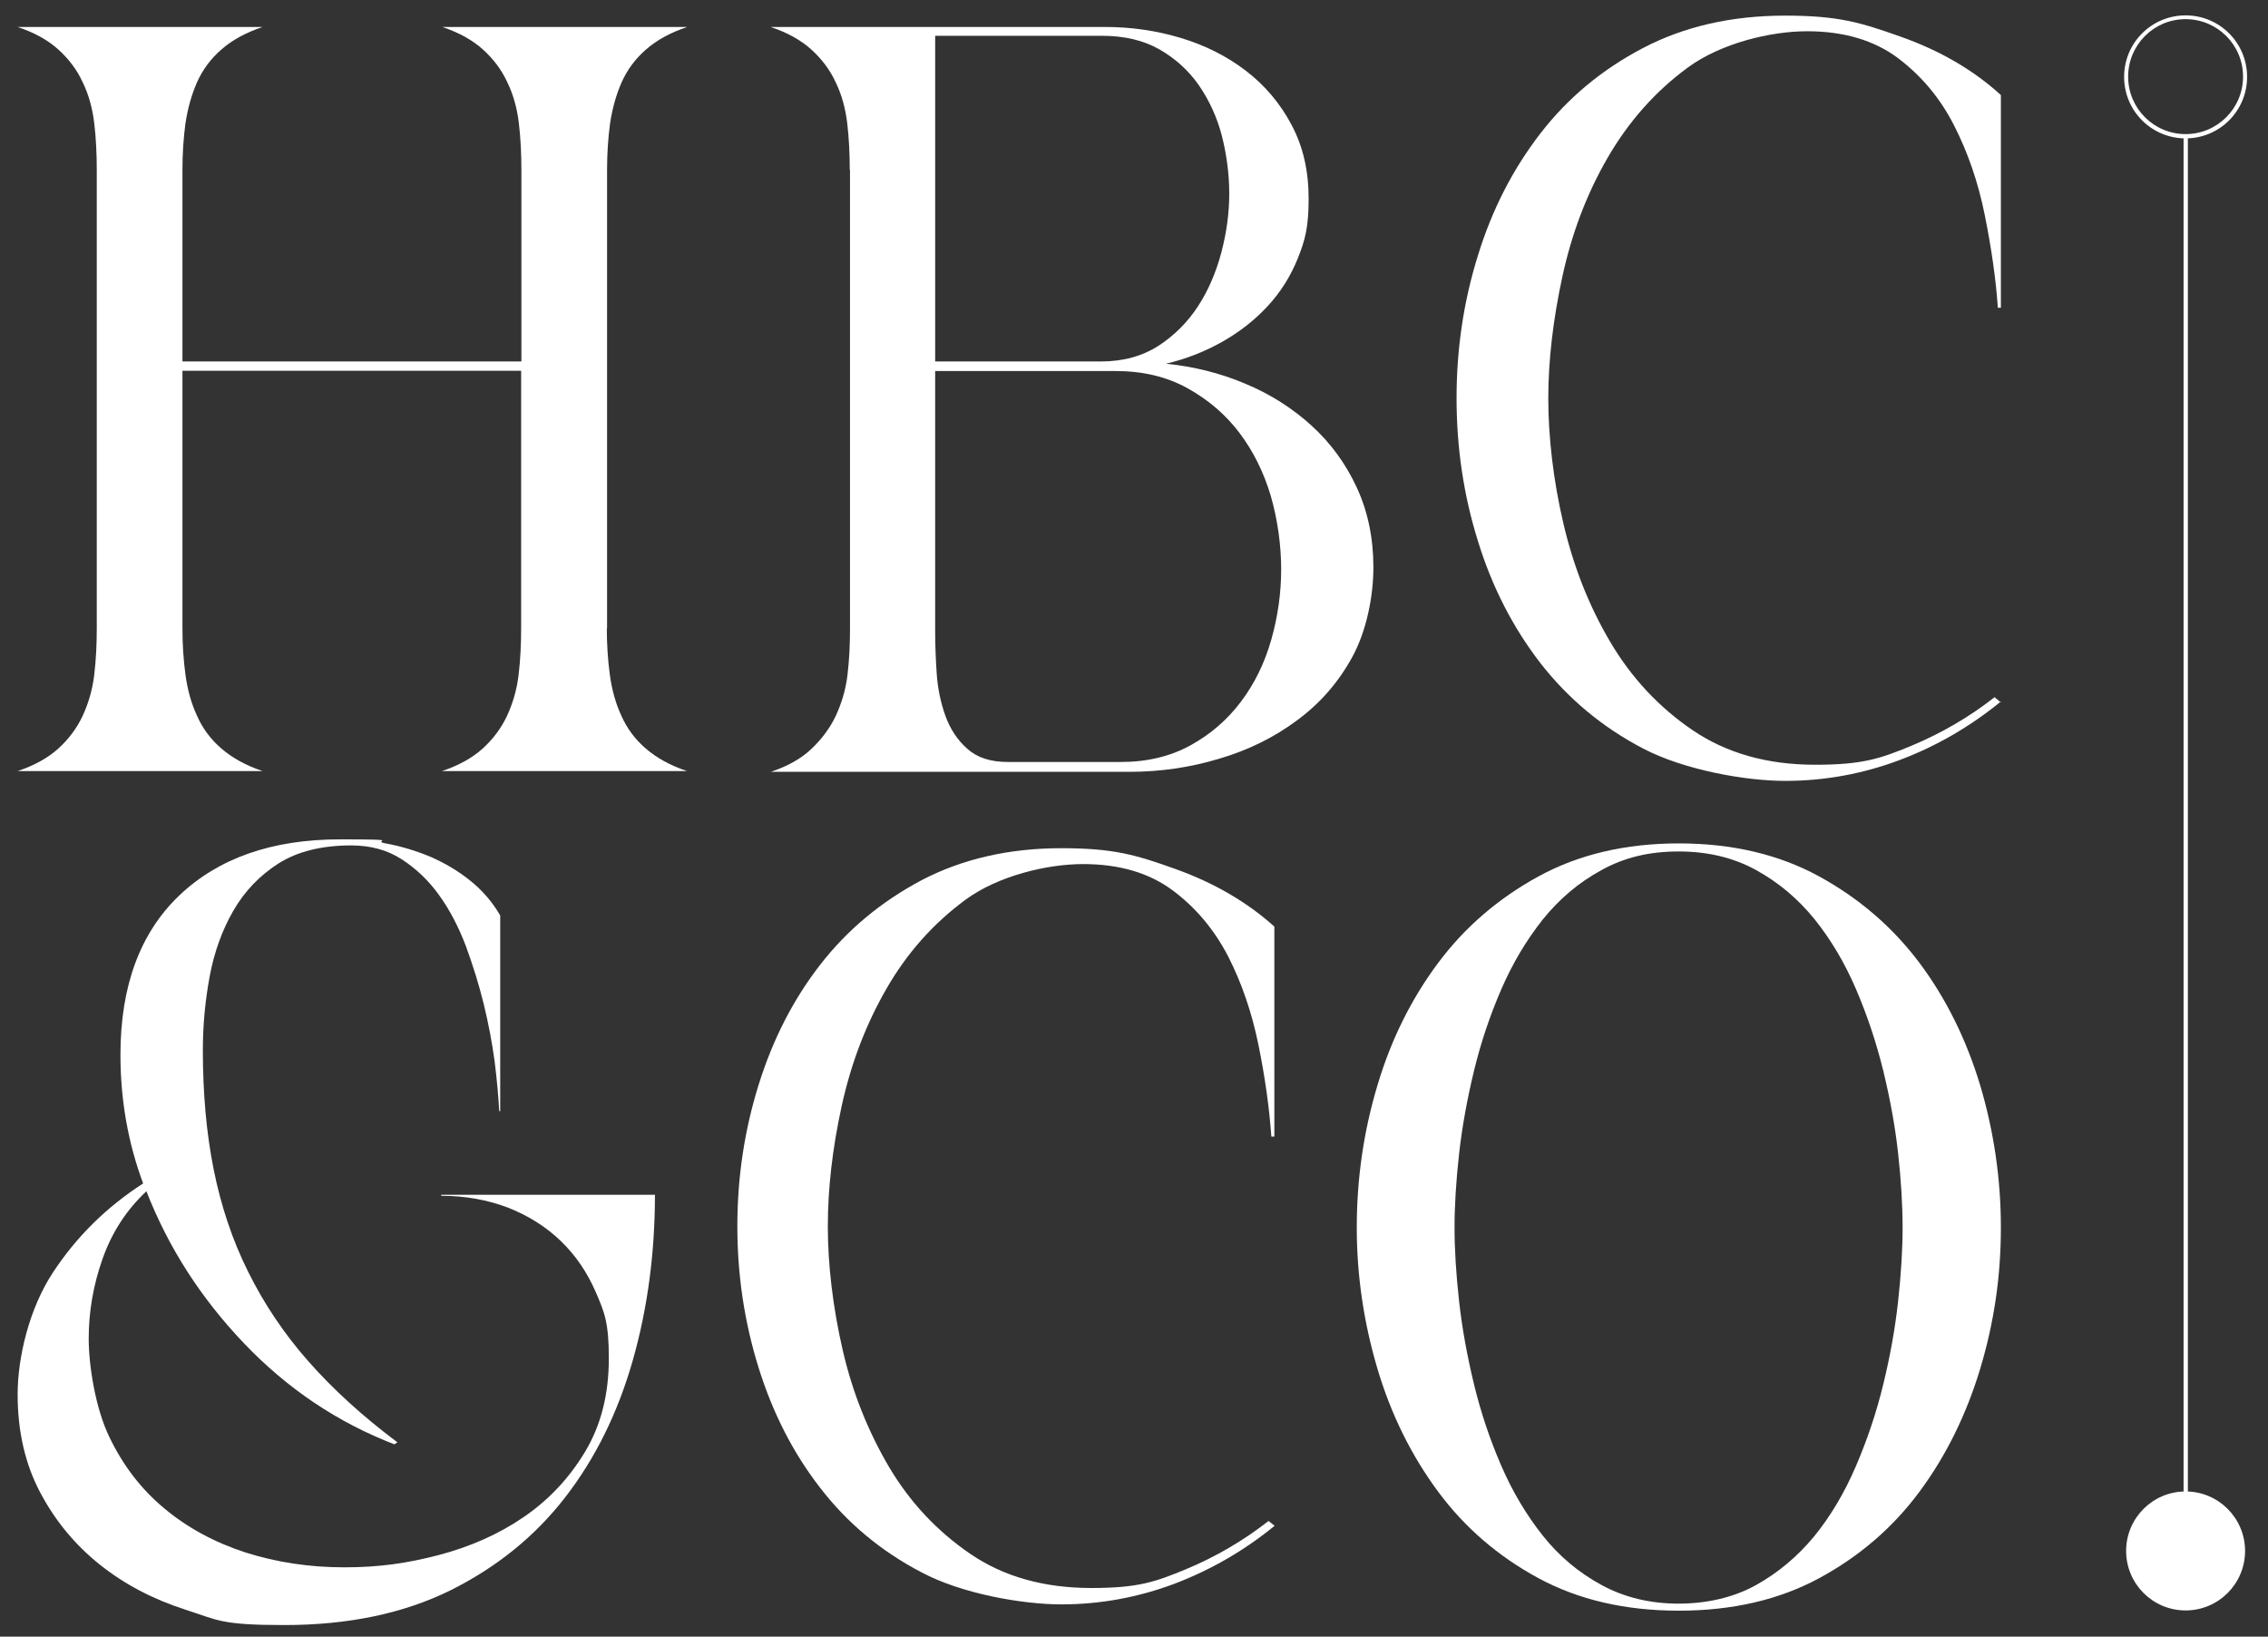 <?xml version="1.0" encoding="UTF-8"?>
<svg xmlns="http://www.w3.org/2000/svg" version="1.1" viewBox="0 0 900 649.3">
  <rect x="0" y="0" width="900" height="649.3" fill="#333333" stroke="none"/>
  <defs>
    <style>
      .cls-1 {
        fill: #fff;
      }
    </style>
  </defs>
  <!-- Generator: Adobe Illustrator 28.6.0, SVG Export Plug-In . SVG Version: 1.2.0 Build 709)  -->
  <g>
    <g id="Layer_1">
      <g>
        <g>
          <g>
            <path class="cls-1" d="M240.8,249.3c0,6.3.4,12.5,1.2,18.4.8,5.9,2.3,11.4,4.6,16.3,2.2,5,5.4,9.3,9.7,13,4.3,3.7,9.7,6.7,16.3,8.9h-97.2c6.6-2.2,12-5.2,16.1-8.9,4.1-3.7,7.4-8.1,9.7-13,2.3-5,3.9-10.4,4.6-16.3.7-5.9,1-12.1,1-18.4v-102.2H72.4v102.2c0,6.3.4,12.5,1.2,18.4.8,5.9,2.3,11.4,4.6,16.3,2.2,5,5.4,9.3,9.7,13,4.3,3.7,9.7,6.7,16.3,8.9H7c6.6-2.2,12-5.2,16.1-8.9,4.1-3.7,7.4-8.1,9.7-13,2.3-5,3.9-10.4,4.6-16.3.7-5.9,1-12.1,1-18.4V67.3c0-6.3-.3-12.5-1-18.4-.7-5.9-2.2-11.4-4.6-16.3-2.3-5-5.6-9.3-9.7-13-4.1-3.7-9.5-6.7-16.1-8.9h97.2c-6.6,2.2-12.1,5.2-16.3,8.9-4.3,3.7-7.5,8.1-9.7,13-2.2,5-3.7,10.4-4.6,16.3-.8,5.9-1.2,12.1-1.2,18.4v76.1h134.5v-76.1c0-6.3-.3-12.5-1-18.4-.7-5.9-2.2-11.4-4.6-16.3-2.3-5-5.6-9.3-9.7-13-4.1-3.7-9.5-6.7-16.1-8.9h97.2c-6.6,2.2-12.1,5.2-16.3,8.9-4.3,3.7-7.5,8.1-9.7,13-2.2,5-3.7,10.4-4.6,16.3-.8,5.9-1.2,12.1-1.2,18.4v182Z"/>
            <path class="cls-1" d="M337.2,67.3c0-6.3-.3-12.5-1-18.4-.7-5.9-2.2-11.4-4.6-16.3-2.3-5-5.6-9.3-9.7-13-4.1-3.7-9.5-6.7-16.1-8.9h132.8c10.2,0,20.1,1.4,29.8,4.3,9.7,2.9,18.3,7.2,25.9,13,7.6,5.8,13.7,13,18.2,21.5,4.6,8.6,6.8,18.3,6.8,29.4s-1.4,16.4-4.3,23.6c-2.9,7.2-6.9,13.5-12,19-5.1,5.5-11.1,10.2-18,14.1-6.9,3.9-14.3,6.8-22.3,8.7,11,1.1,21.5,3.7,31.4,7.9,9.9,4.1,18.7,9.7,26.3,16.6,7.6,6.9,13.6,15.1,18,24.6,4.4,9.5,6.6,20.1,6.6,31.7s-2.8,25.3-8.3,35.4c-5.5,10.1-12.8,18.5-21.9,25.2-9.1,6.8-19.4,11.9-31,15.3-11.6,3.5-23.4,5.2-35.6,5.2h-142.3c6.6-2.2,12-5.2,16.1-9.1,4.1-3.9,7.4-8.3,9.7-13.2,2.3-5,3.9-10.3,4.6-16.1.7-5.8,1-11.9,1-18.2V67.3ZM371.1,14.3v129.1h65.8c8.8,0,16.4-2.1,22.8-6.2,6.3-4.1,11.6-9.4,15.7-15.7,4.1-6.3,7.2-13.5,9.3-21.5,2.1-8,3.1-15.7,3.1-23.2s-1-15.3-2.9-22.8c-1.9-7.4-5-14.1-9.1-20.1-4.1-5.9-9.4-10.7-15.7-14.3-6.3-3.6-13.9-5.4-22.8-5.4h-66.2ZM371.1,250.6c0,5,.2,10.5.6,16.5.4,6.1,1.6,11.7,3.5,17,1.9,5.2,4.8,9.6,8.7,13,3.9,3.5,9.2,5.2,16.1,5.2h44.7c10.5,0,19.7-2.2,27.7-6.6,8-4.4,14.7-10.2,20.1-17.4,5.4-7.2,9.4-15.4,12-24.6,2.6-9.2,3.9-18.5,3.9-27.9s-1.4-19.6-4.1-29c-2.8-9.4-6.9-17.7-12.4-25-5.5-7.3-12.4-13.2-20.7-17.8-8.3-4.6-17.8-6.8-28.5-6.8h-71.6v103.4Z"/>
            <path class="cls-1" d="M794,278.3c-12.1,9.9-25.5,17.7-40.1,23.2-14.6,5.5-29.8,8.3-45.5,8.3s-40-4.3-56.3-12.8c-16.3-8.5-29.9-19.9-40.8-33.9-10.9-14.1-19.2-30.2-24.8-48.4-5.7-18.2-8.5-37.1-8.5-56.7s2.8-38.5,8.5-56.7c5.6-18.2,13.9-34.3,24.8-48.4,10.9-14.1,24.5-25.4,40.8-33.9,16.3-8.5,35-12.8,56.3-12.8s30.1,2.8,45.7,8.3c15.6,5.5,28.9,13.2,39.9,23.2v84.4h-1.2c-.8-11.6-2.6-23.9-5.2-36.8-2.6-13-6.7-24.8-12.2-35.6-5.5-10.8-13-19.7-22.3-26.7-9.4-7-21.4-10.6-36-10.6s-34.2,4.8-47.2,14.3c-13,9.5-23.6,21.5-31.9,35.8-8.3,14.3-14.3,30.1-18,47.2-3.7,17.1-5.6,33.2-5.6,48.4s2,32.6,6,49.6c4,17.1,10.2,32.8,18.6,47,8.4,14.2,19.3,25.9,32.7,35,13.4,9.1,29.6,13.7,48.6,13.7s25.9-2.5,37.9-7.4c12-5,23.1-11.4,33.3-19.4l2.5,2.1Z"/>
          </g>
          <g>
            <path class="cls-1" d="M259.9,473.9c0,23.1-2.9,45.1-8.8,65.8-5.9,20.7-14.8,38.8-26.8,54.3-12,15.5-27.2,27.8-45.7,37-18.5,9.1-40.4,13.7-65.8,13.7s-26.4-2-39.2-6.1c-12.8-4.1-24.1-10-33.9-17.8-9.8-7.8-17.7-17.3-23.7-28.6-6-11.3-9-24.3-9-39s4.6-34,13.9-48.2c9.3-14.2,21.2-26,35.9-35.5-6-16.1-9-33.1-9-51.1,0-27.2,7.8-48.3,23.3-63.1,15.5-14.8,36.8-22.3,63.7-22.3s12,.5,18.2,1.6c6.1,1.1,12,2.9,17.8,5.3,5.7,2.5,11,5.6,15.7,9.4,4.8,3.8,8.8,8.4,12,13.9v77.6h-.4c-.3-5.7-.9-12.3-1.8-19.6-1-7.4-2.4-14.9-4.3-22.7-1.9-7.8-4.3-15.4-7.1-23.1-2.9-7.6-6.4-14.4-10.6-20.2-4.2-5.9-9.2-10.6-14.9-14.3-5.7-3.7-12.4-5.5-20-5.5-11.7,0-21.3,2.4-28.8,7.1-7.5,4.8-13.5,11-18,18.8-4.5,7.8-7.6,16.5-9.4,26.1-1.8,9.7-2.7,19.4-2.7,29.2,0,17.2,1.4,32.9,4.3,47.4,2.9,14.4,7.4,28,13.7,40.6,6.3,12.7,14.2,24.5,23.9,35.5,9.7,11,21.4,21.7,35.3,32.1l-1.2.8c-22.6-8.7-42.5-22.1-59.6-40-17.2-18-30.1-38.1-38.8-60.4-7.9,7.4-13.7,16.3-17.4,26.8-3.7,10.5-5.5,21-5.5,31.7s2.7,27.7,8.2,39c5.4,11.3,12.7,20.8,21.9,28.4,9.1,7.6,19.8,13.4,32.1,17.4,12.3,3.9,25.3,5.9,39.2,5.9s25-1.6,37.6-4.9c12.5-3.3,23.8-8.3,33.7-15.1,9.9-6.8,18-15.4,24.3-25.9,6.3-10.5,9.4-22.8,9.4-37s-1.7-18.2-5.1-26.1c-3.4-7.9-8-14.7-13.9-20.4-5.9-5.7-12.9-10.1-21-13.3-8.2-3.1-17-4.7-26.5-4.7v-.4h85Z"/>
            <path class="cls-1" d="M505.7,605.4c-12,9.8-25.2,17.4-39.6,22.9-14.4,5.4-29.4,8.2-44.9,8.2s-39.5-4.2-55.5-12.7c-16.1-8.4-29.5-19.6-40.2-33.5-10.8-13.9-18.9-29.8-24.5-47.8-5.6-18-8.4-36.6-8.4-56s2.8-38,8.4-56c5.6-18,13.7-33.9,24.5-47.8,10.8-13.9,24.2-25,40.2-33.5,16.1-8.4,34.6-12.7,55.5-12.7s29.7,2.7,45.1,8.2c15.4,5.5,28.5,13.1,39.4,22.9v83.3h-1.2c-.8-11.4-2.5-23.5-5.1-36.3-2.6-12.8-6.6-24.5-12-35.1-5.5-10.6-12.8-19.4-22.1-26.3-9.3-6.9-21.1-10.4-35.5-10.4s-33.8,4.7-46.6,14.1c-12.8,9.4-23.3,21.2-31.4,35.3-8.2,14.2-14.1,29.7-17.8,46.6-3.7,16.9-5.5,32.8-5.5,47.8s2,32.1,5.9,49c3.9,16.9,10.1,32.3,18.4,46.4,8.3,14,19.1,25.5,32.3,34.5,13.2,9,29.2,13.5,48,13.5s25.5-2.5,37.4-7.4c11.8-4.9,22.8-11.3,32.9-19.2l2.5,2Z"/>
            <path class="cls-1" d="M538.4,487c0-19.3,2.7-38.1,8.2-56.4,5.4-18.2,13.5-34.4,24.1-48.6,10.6-14.2,23.9-25.6,39.8-34.3,15.9-8.7,34.5-13.1,55.7-13.1s39.8,4.4,55.7,13.1c15.9,8.7,29.2,20.2,39.8,34.3,10.6,14.2,18.6,30.4,24.1,48.6,5.4,18.2,8.2,37,8.2,56.4s-2.7,37.7-8.2,56c-5.5,18.2-13.5,34.5-24.1,48.8-10.6,14.3-23.9,25.7-39.8,34.3-15.9,8.6-34.5,12.9-55.7,12.9s-39.8-4.3-55.7-12.9c-15.9-8.6-29.2-20-39.8-34.3-10.6-14.3-18.7-30.6-24.1-48.8-5.4-18.2-8.2-36.9-8.2-56ZM577.2,487c0,8.7.6,18.4,1.8,29.2,1.2,10.8,3.2,21.7,5.9,32.9,2.7,11.2,6.3,21.9,10.8,32.3,4.5,10.4,10,19.6,16.5,27.8,6.5,8.2,14.3,14.7,23.3,19.6,9,4.9,19.2,7.4,30.6,7.4s22-2.5,30.8-7.4c8.8-4.9,16.5-11.4,23.1-19.4,6.5-8,12-17.3,16.5-27.8,4.5-10.5,8.1-21.2,10.8-32.3,2.7-11,4.7-22,5.9-32.9,1.2-10.9,1.8-20.7,1.8-29.4s-.6-18.9-1.8-29.6c-1.2-10.8-3.2-21.6-5.9-32.7-2.7-11-6.3-21.8-10.8-32.3-4.5-10.5-10-19.7-16.5-27.8-6.5-8-14.2-14.5-23.1-19.4-8.9-4.9-19.1-7.4-30.8-7.4s-21.6,2.4-30.6,7.4c-9,4.9-16.7,11.4-23.3,19.6-6.5,8.2-12,17.4-16.5,27.8-4.5,10.4-8.1,21.1-10.8,32.3-2.7,11.2-4.7,22.1-5.9,32.9-1.2,10.8-1.8,20.5-1.8,29.2Z"/>
          </g>
        </g>
        <g>
          <path class="cls-1" d="M867.3,6.1c13.5,0,24.4,10.9,24.4,24.4s-10.9,24.4-24.4,24.4-24.4-10.9-24.4-24.4,10.9-24.4,24.4-24.4ZM867.3,53.2c12.6,0,22.8-10.2,22.8-22.8s-10.2-22.8-22.8-22.8-22.8,10.2-22.8,22.8,10.2,22.8,22.8,22.8Z"/>
          <circle class="cls-1" cx="867.3" cy="615.3" r="23.6"/>
          <rect class="cls-1" x="866.4" y="53.7" width="1.7" height="548.6" transform="translate(1734.6 656.1) rotate(180)"/>
        </g>
      </g>
    </g>
  </g>
</svg>
